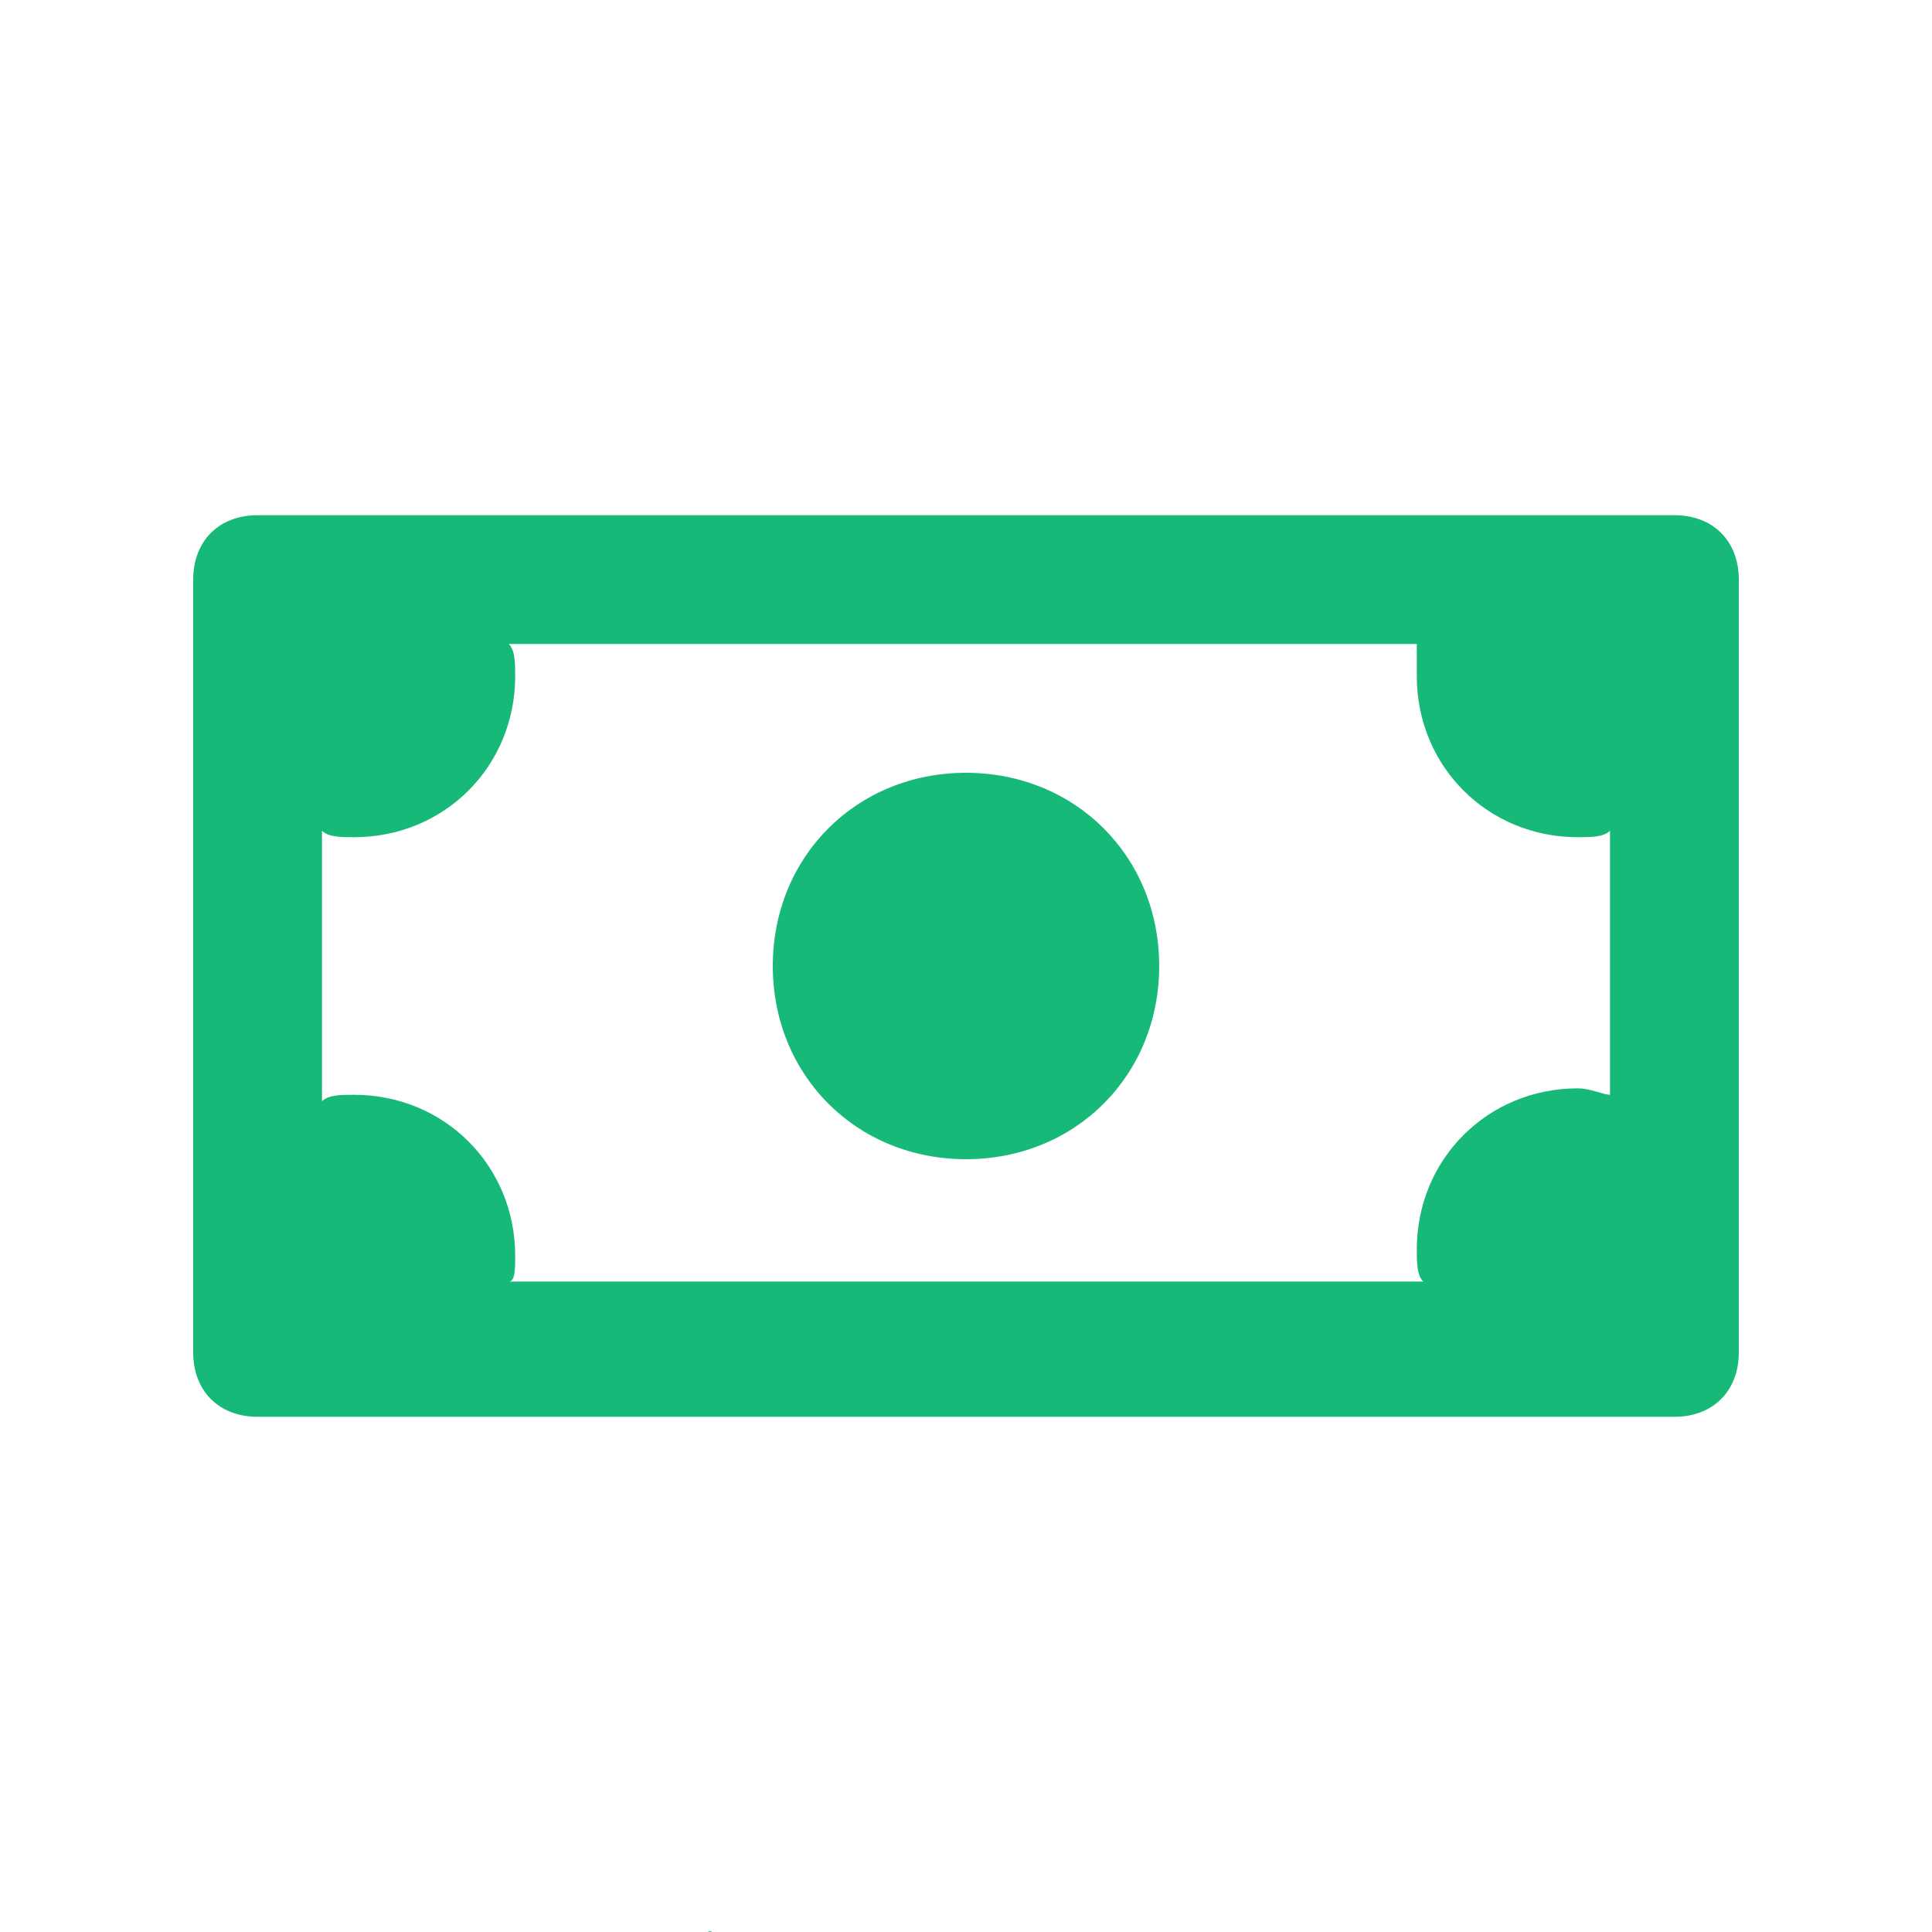 <?xml version="1.0" encoding="UTF-8" standalone="no"?>
<!-- Uploaded to: SVG Repo, www.svgrepo.com, Generator: SVG Repo Mixer Tools -->

<svg
   width="800px"
   height="800px"
   viewBox="0 0 30 30"
   id="Layer_1"
   version="1.1"
   xml:space="preserve"
   sodipodi:docname="cash.svg"
   inkscape:version="1.4 (86a8ad7, 2024-10-11)"
   xmlns:inkscape="http://www.inkscape.org/namespaces/inkscape"
   xmlns:sodipodi="http://sodipodi.sourceforge.net/DTD/sodipodi-0.dtd"
   xmlns="http://www.w3.org/2000/svg"
   xmlns:svg="http://www.w3.org/2000/svg"><defs
     id="defs1" /><sodipodi:namedview
     id="namedview1"
     pagecolor="#ffffff"
     bordercolor="#000000"
     borderopacity="0.25"
     inkscape:showpageshadow="2"
     inkscape:pageopacity="0.0"
     inkscape:pagecheckerboard="0"
     inkscape:deskcolor="#d1d1d1"
     inkscape:zoom="0.483125"
     inkscape:cx="428.46054"
     inkscape:cy="545.4075"
     inkscape:window-width="1920"
     inkscape:window-height="991"
     inkscape:window-x="-9"
     inkscape:window-y="-9"
     inkscape:window-maximized="1"
     inkscape:current-layer="Layer_1" /><style
     type="text/css"
     id="style1">
	.st0{fill:#FD6A7E;}
	.st1{fill:#17B978;}
	.st2{fill:#8797EE;}
	.st3{fill:#41A6F9;}
	.st4{fill:#37E0FF;}
	.st5{fill:#2FD9B9;}
	.st6{fill:#F498BD;}
	.st7{fill:#FFDF1D;}
	.st8{fill:#C6C9CC;}
</style><path
     id="path1"
     class="st1"
     d="M 4,8 C 3.4,8 3,8.4 3,9 v 12 c 0,0.6 0.4,1 1,1 H 26 C 26.6,22 27,21.6 27,21 V 9 C 27,8.4 26.6,8 26,8 Z m 3.9,2 H 22 V 10.5 c 0,1.4 1.1,2.5 2.5,2.5 0.2,0 0.4,2.4e-5 0.5,-0.1 v 4.1 c -0.1,0 -0.3,-0.1 -0.5,-0.1 -1.4,0 -2.5,1.1 -2.5,2.5 0,0.2 4.8e-5,0.4 0.1,0.5 H 7.9 c 0.1,0 0.1,-0.2 0.1,-0.4 0,-1.4 -1.1,-2.5 -2.5,-2.5 -0.2,0 -0.4,-6e-5 -0.5,0.1 v -4.2 c 0.1,0.1 0.3,0.1 0.5,0.1 1.4,0 2.5,-1.1 2.5,-2.5 0,-0.2 -4.88e-5,-0.4 -0.1,-0.5 z M 15,12 c -1.7,0 -3,1.3 -3,3 0,1.7 1.3,3 3,3 1.7,0 3,-1.3 3,-3 0,-1.7 -1.3,-3 -3,-3 z m -3.942,17.989 c -0.021,1.51e-4 -0.043,6.69e-4 -0.064,8.06e-4 0.005,0.003 0.009,0.007 0.014,0.01 h 0.03 c 0.006,-0.003 0.012,-0.005 0.02,-0.011 z" /></svg>
